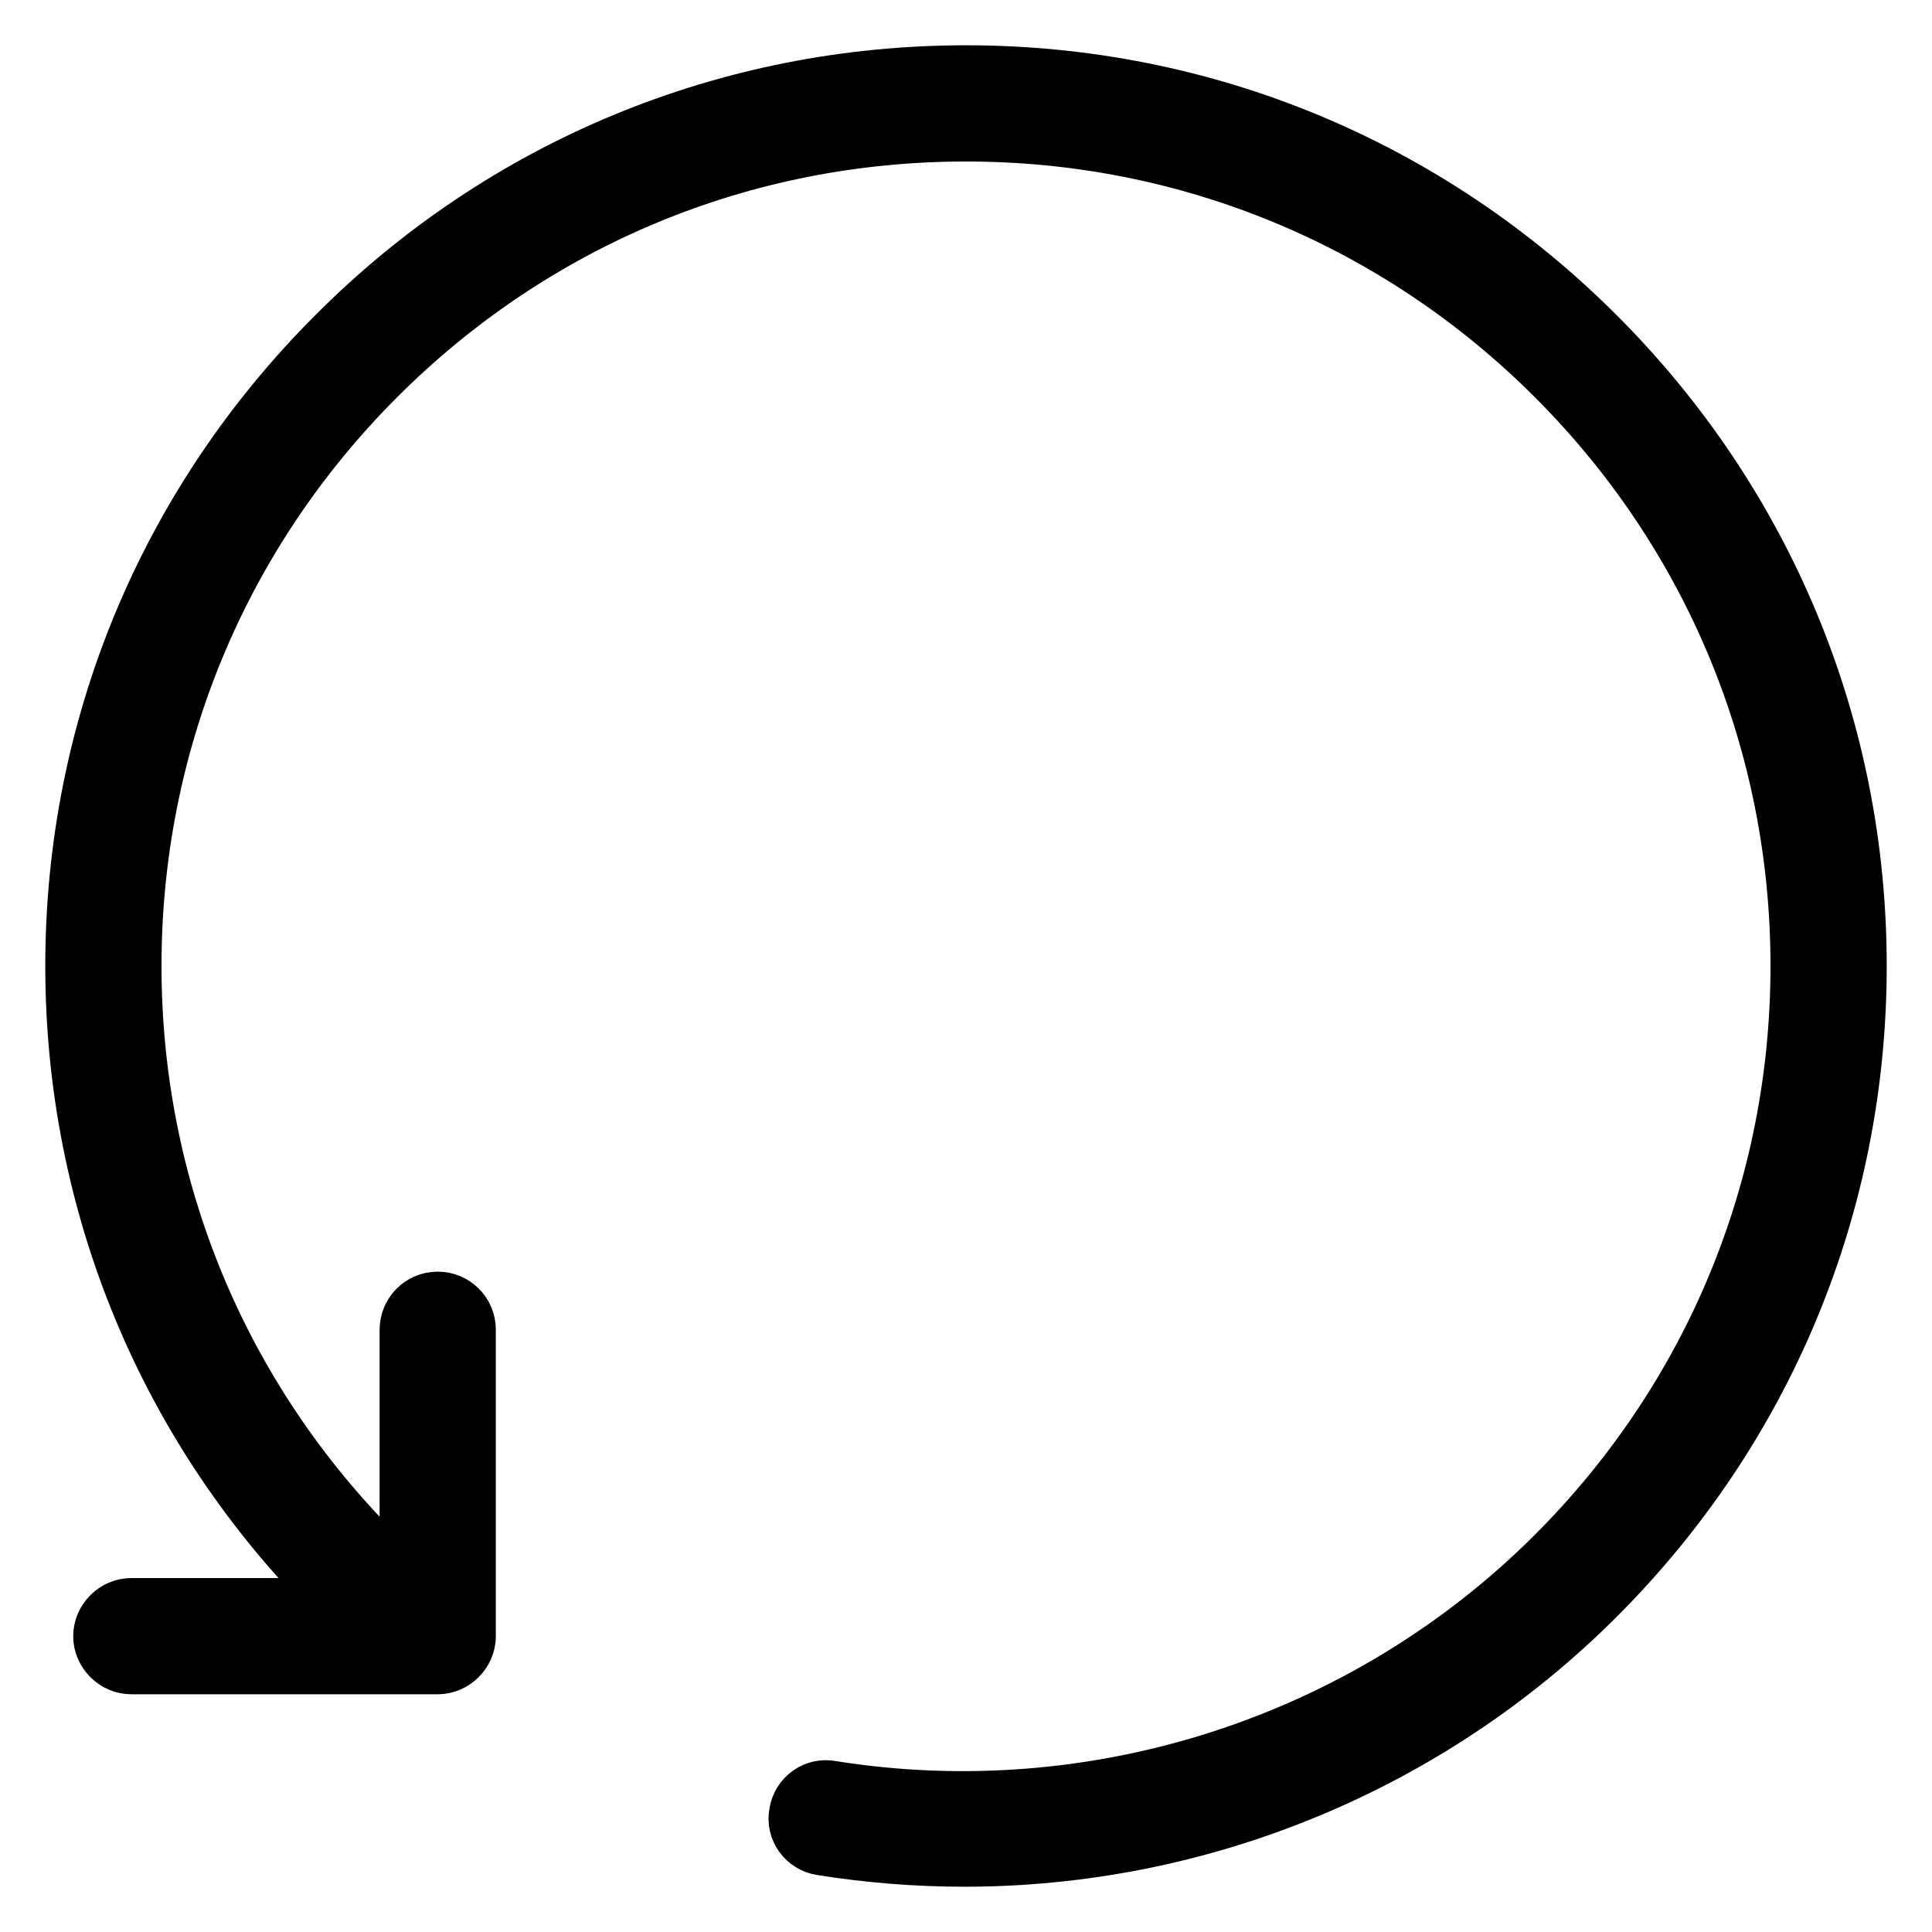 <?xml version="1.0" encoding="utf-8"?>
<!-- Svg Vector Icons : http://www.onlinewebfonts.com/icon -->
<!DOCTYPE svg PUBLIC "-//W3C//DTD SVG 1.1//EN" "http://www.w3.org/Graphics/SVG/1.1/DTD/svg11.dtd">
<svg version="1.1" xmlns="http://www.w3.org/2000/svg" xmlns:xlink="http://www.w3.org/1999/xlink" x="0px" y="0px" viewBox="0 0 256 256" enable-background="new 0 0 256 256" xml:space="preserve">
<g> <path stroke-width="8" fill-opacity="0" stroke="#000000"  d="M206.2,206.2c20.9-20.9,32.4-48.7,32.4-78.2c0-29.5-11.5-57.3-32.4-78.2c-20.9-20.9-48.7-32.4-78.2-32.4 c-29.6,0-57.3,11.5-78.2,32.4C28.9,70.7,17.4,98.5,17.4,128c0,29.5,11.5,57.3,32.4,78.2c1.4,1.4,3,2.8,4.5,4.1v-34.1 c0-2,1.6-3.7,3.7-3.7c2,0,3.7,1.6,3.7,3.7v40.6c0,2-1.7,3.7-3.7,3.7H17.4c-2,0-3.7-1.7-3.7-3.7c0-2,1.7-3.7,3.7-3.7h28.9 c-0.6-0.6-1.2-1.1-1.7-1.7C22.3,189.2,10,159.5,10,128s12.3-61.1,34.6-83.4C66.8,22.3,96.5,10,128,10c31.5,0,61.1,12.3,83.4,34.6 C233.7,66.9,246,96.5,246,128s-12.3,61.1-34.6,83.4c-22.3,22.3-52.5,34.6-83.6,34.6c-6.3,0-12.6-0.5-18.9-1.5c-2-0.3-3.4-2.2-3-4.2 c0.3-2,2.2-3.4,4.2-3C145.2,242.9,181.1,231.3,206.2,206.2z"/></g>
</svg>
